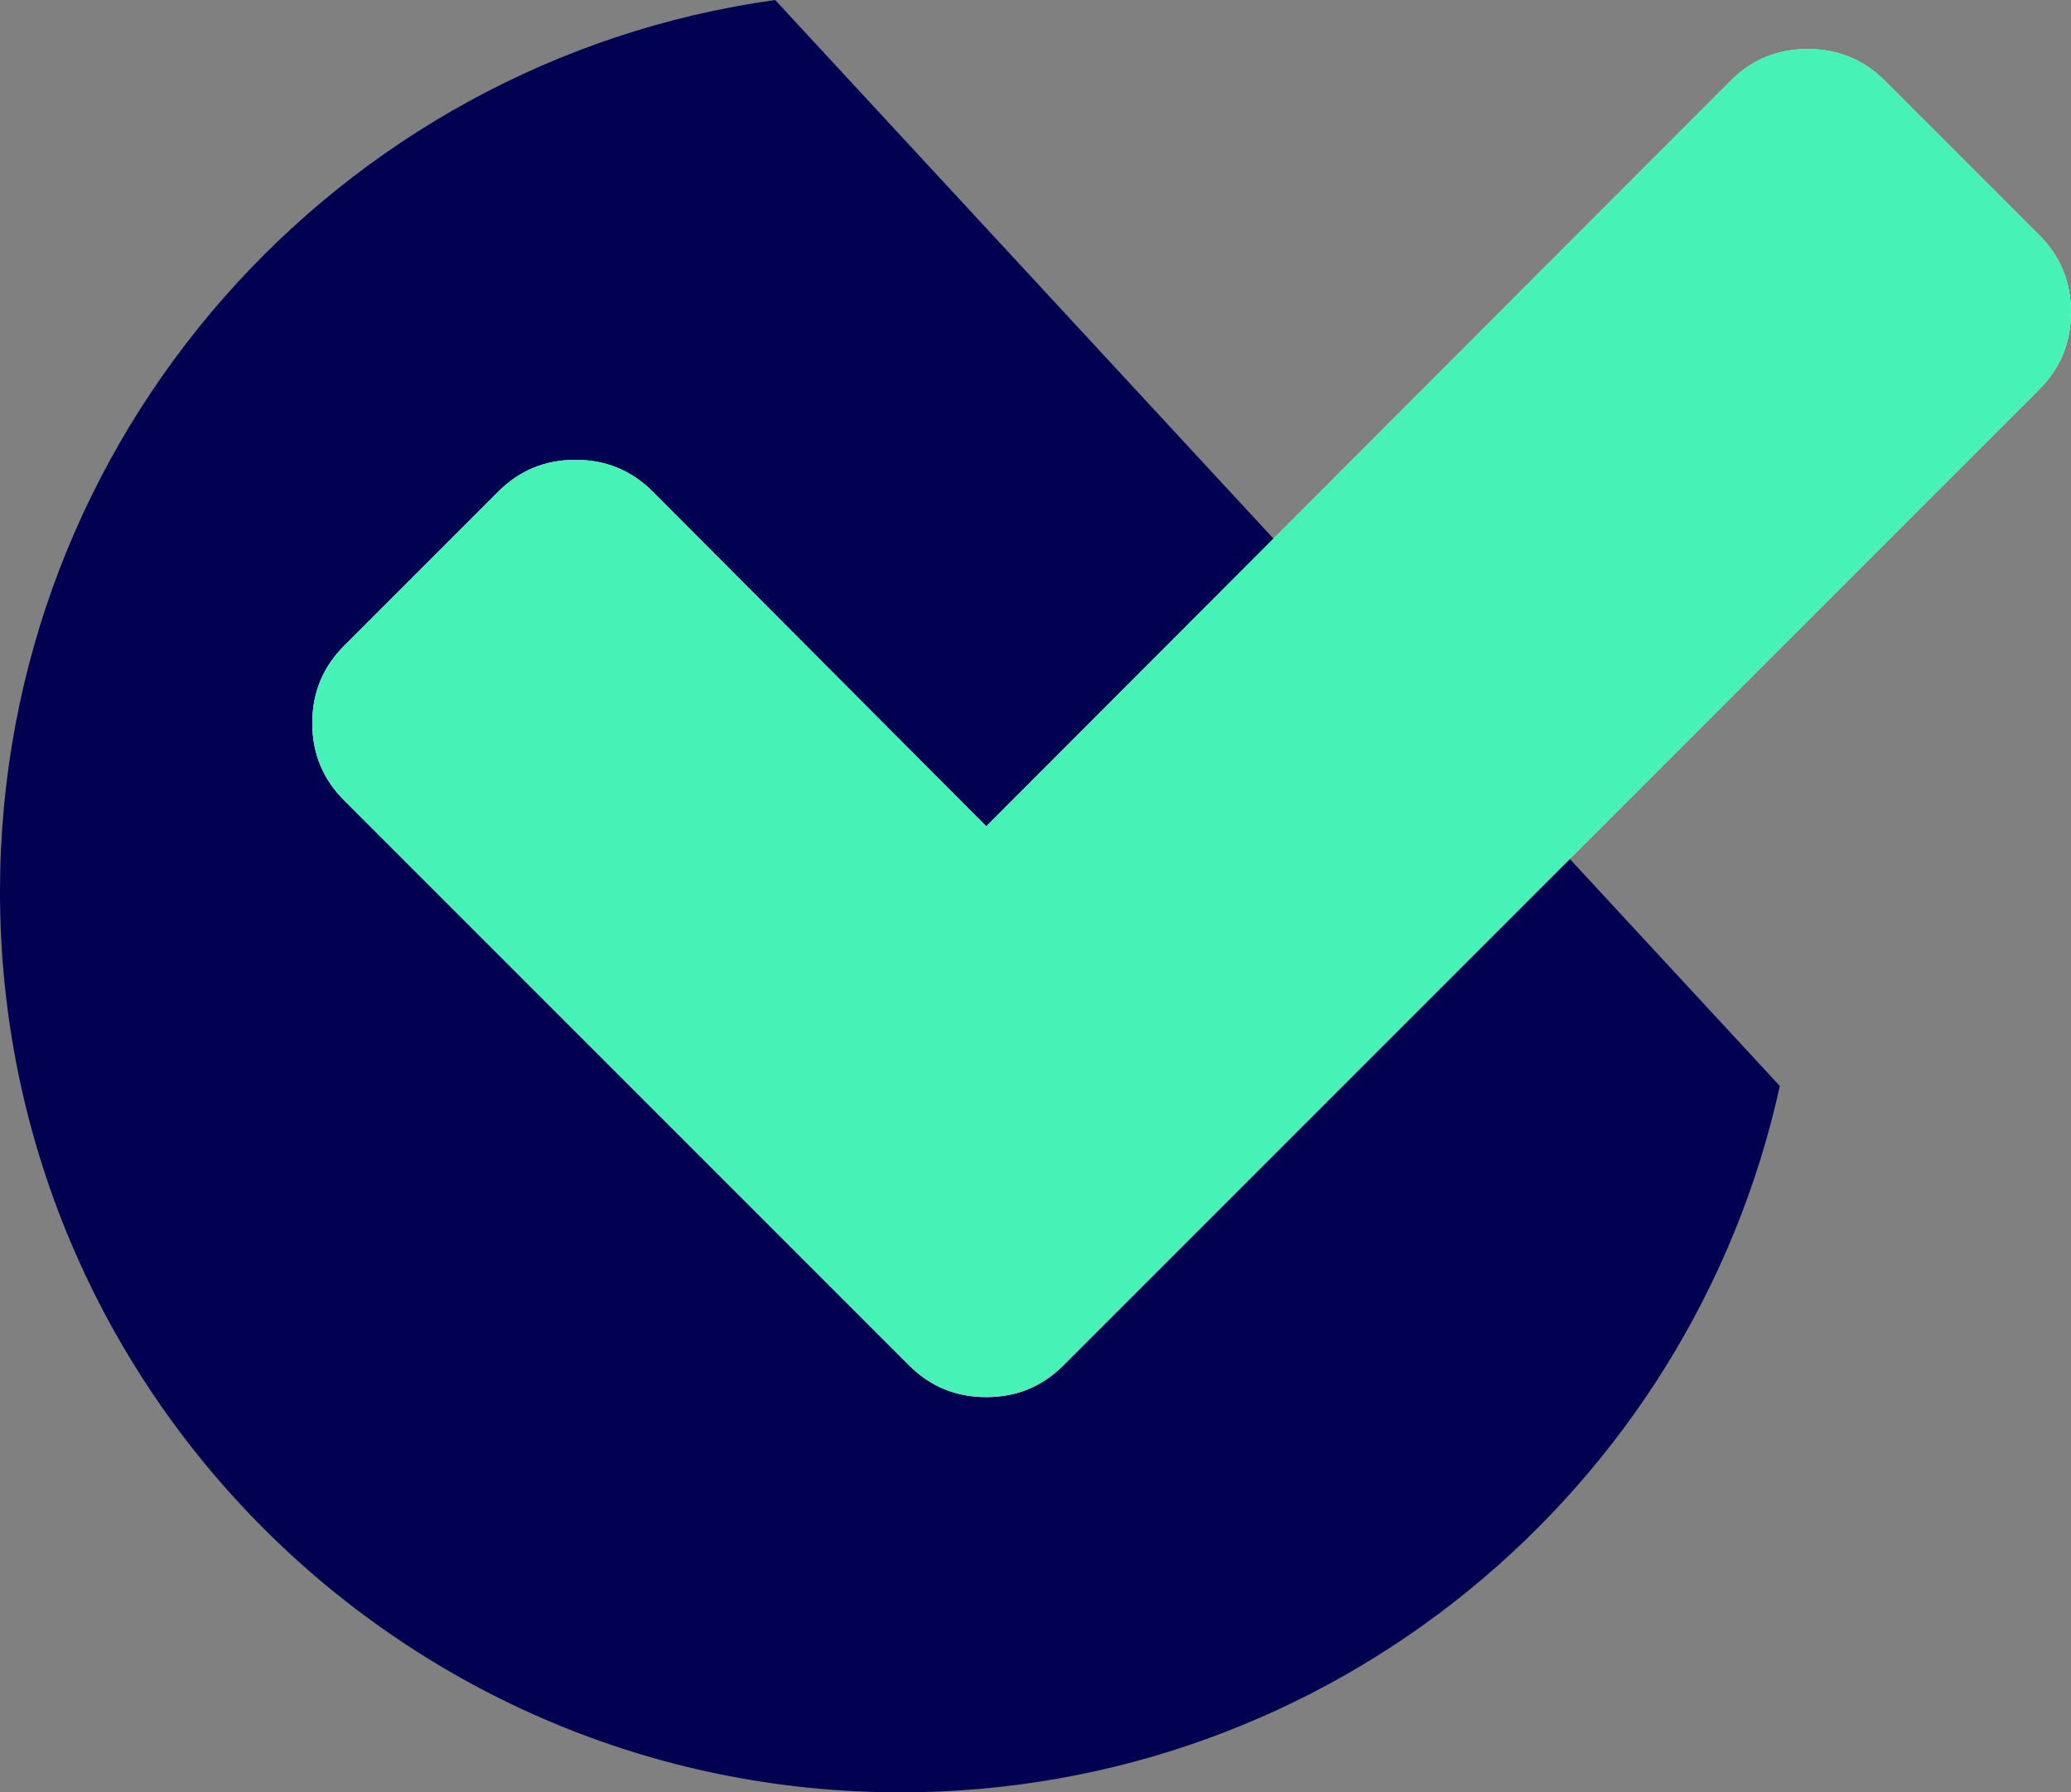 <svg xmlns="http://www.w3.org/2000/svg" id="Calque_1" data-name="Calque 1" viewBox="0 0 588.79 509.52"><rect x="0" y="0" width="588.79" height="509.52" fill="#808080" stroke="none"/><defs><style>      .cls-1 {        fill: #010051;      }      .cls-2 {        fill: #fff;      }      .cls-3 {        fill: #46f2b6;      }    </style></defs><path class="cls-1" d="m0,253.52c0,141.38,114.62,256,256,256,122.43,0,224.77-85.95,250.01-200.8L220.38,0C95.86,17.34,0,124.23,0,253.52Z"></path><g><path class="cls-2" d="m588.78,88.77c0,8.6-3.01,15.91-9.03,21.94l-233.55,233.55-43.87,43.87c-6.02,6.02-13.33,9.03-21.94,9.03s-15.91-3.01-21.94-9.03l-43.87-43.87-116.77-116.77c-6.02-6.02-9.03-13.33-9.03-21.94s3.01-15.91,9.03-21.94l43.87-43.87c6.02-6.02,13.33-9.03,21.94-9.03s15.91,3.01,21.94,9.03l94.84,95.16L492.01,22.97c6.02-6.02,13.33-9.03,21.94-9.03s15.91,3.01,21.94,9.03l43.87,43.87c6.02,6.02,9.03,13.33,9.03,21.94h-.01Z"></path><path class="cls-3" d="m588.78,88.77c0,8.6-3.01,15.91-9.03,21.94l-233.55,233.55-43.87,43.87c-6.02,6.02-13.33,9.03-21.94,9.03s-15.91-3.01-21.94-9.03l-43.87-43.87-116.77-116.77c-6.02-6.02-9.03-13.33-9.03-21.94s3.01-15.91,9.03-21.94l43.87-43.87c6.02-6.02,13.33-9.03,21.94-9.03s15.91,3.01,21.94,9.03l94.84,95.16L492.01,22.97c6.02-6.02,13.33-9.03,21.94-9.03s15.91,3.01,21.94,9.03l43.87,43.87c6.02,6.02,9.03,13.33,9.03,21.94h-.01Z"></path></g></svg>
